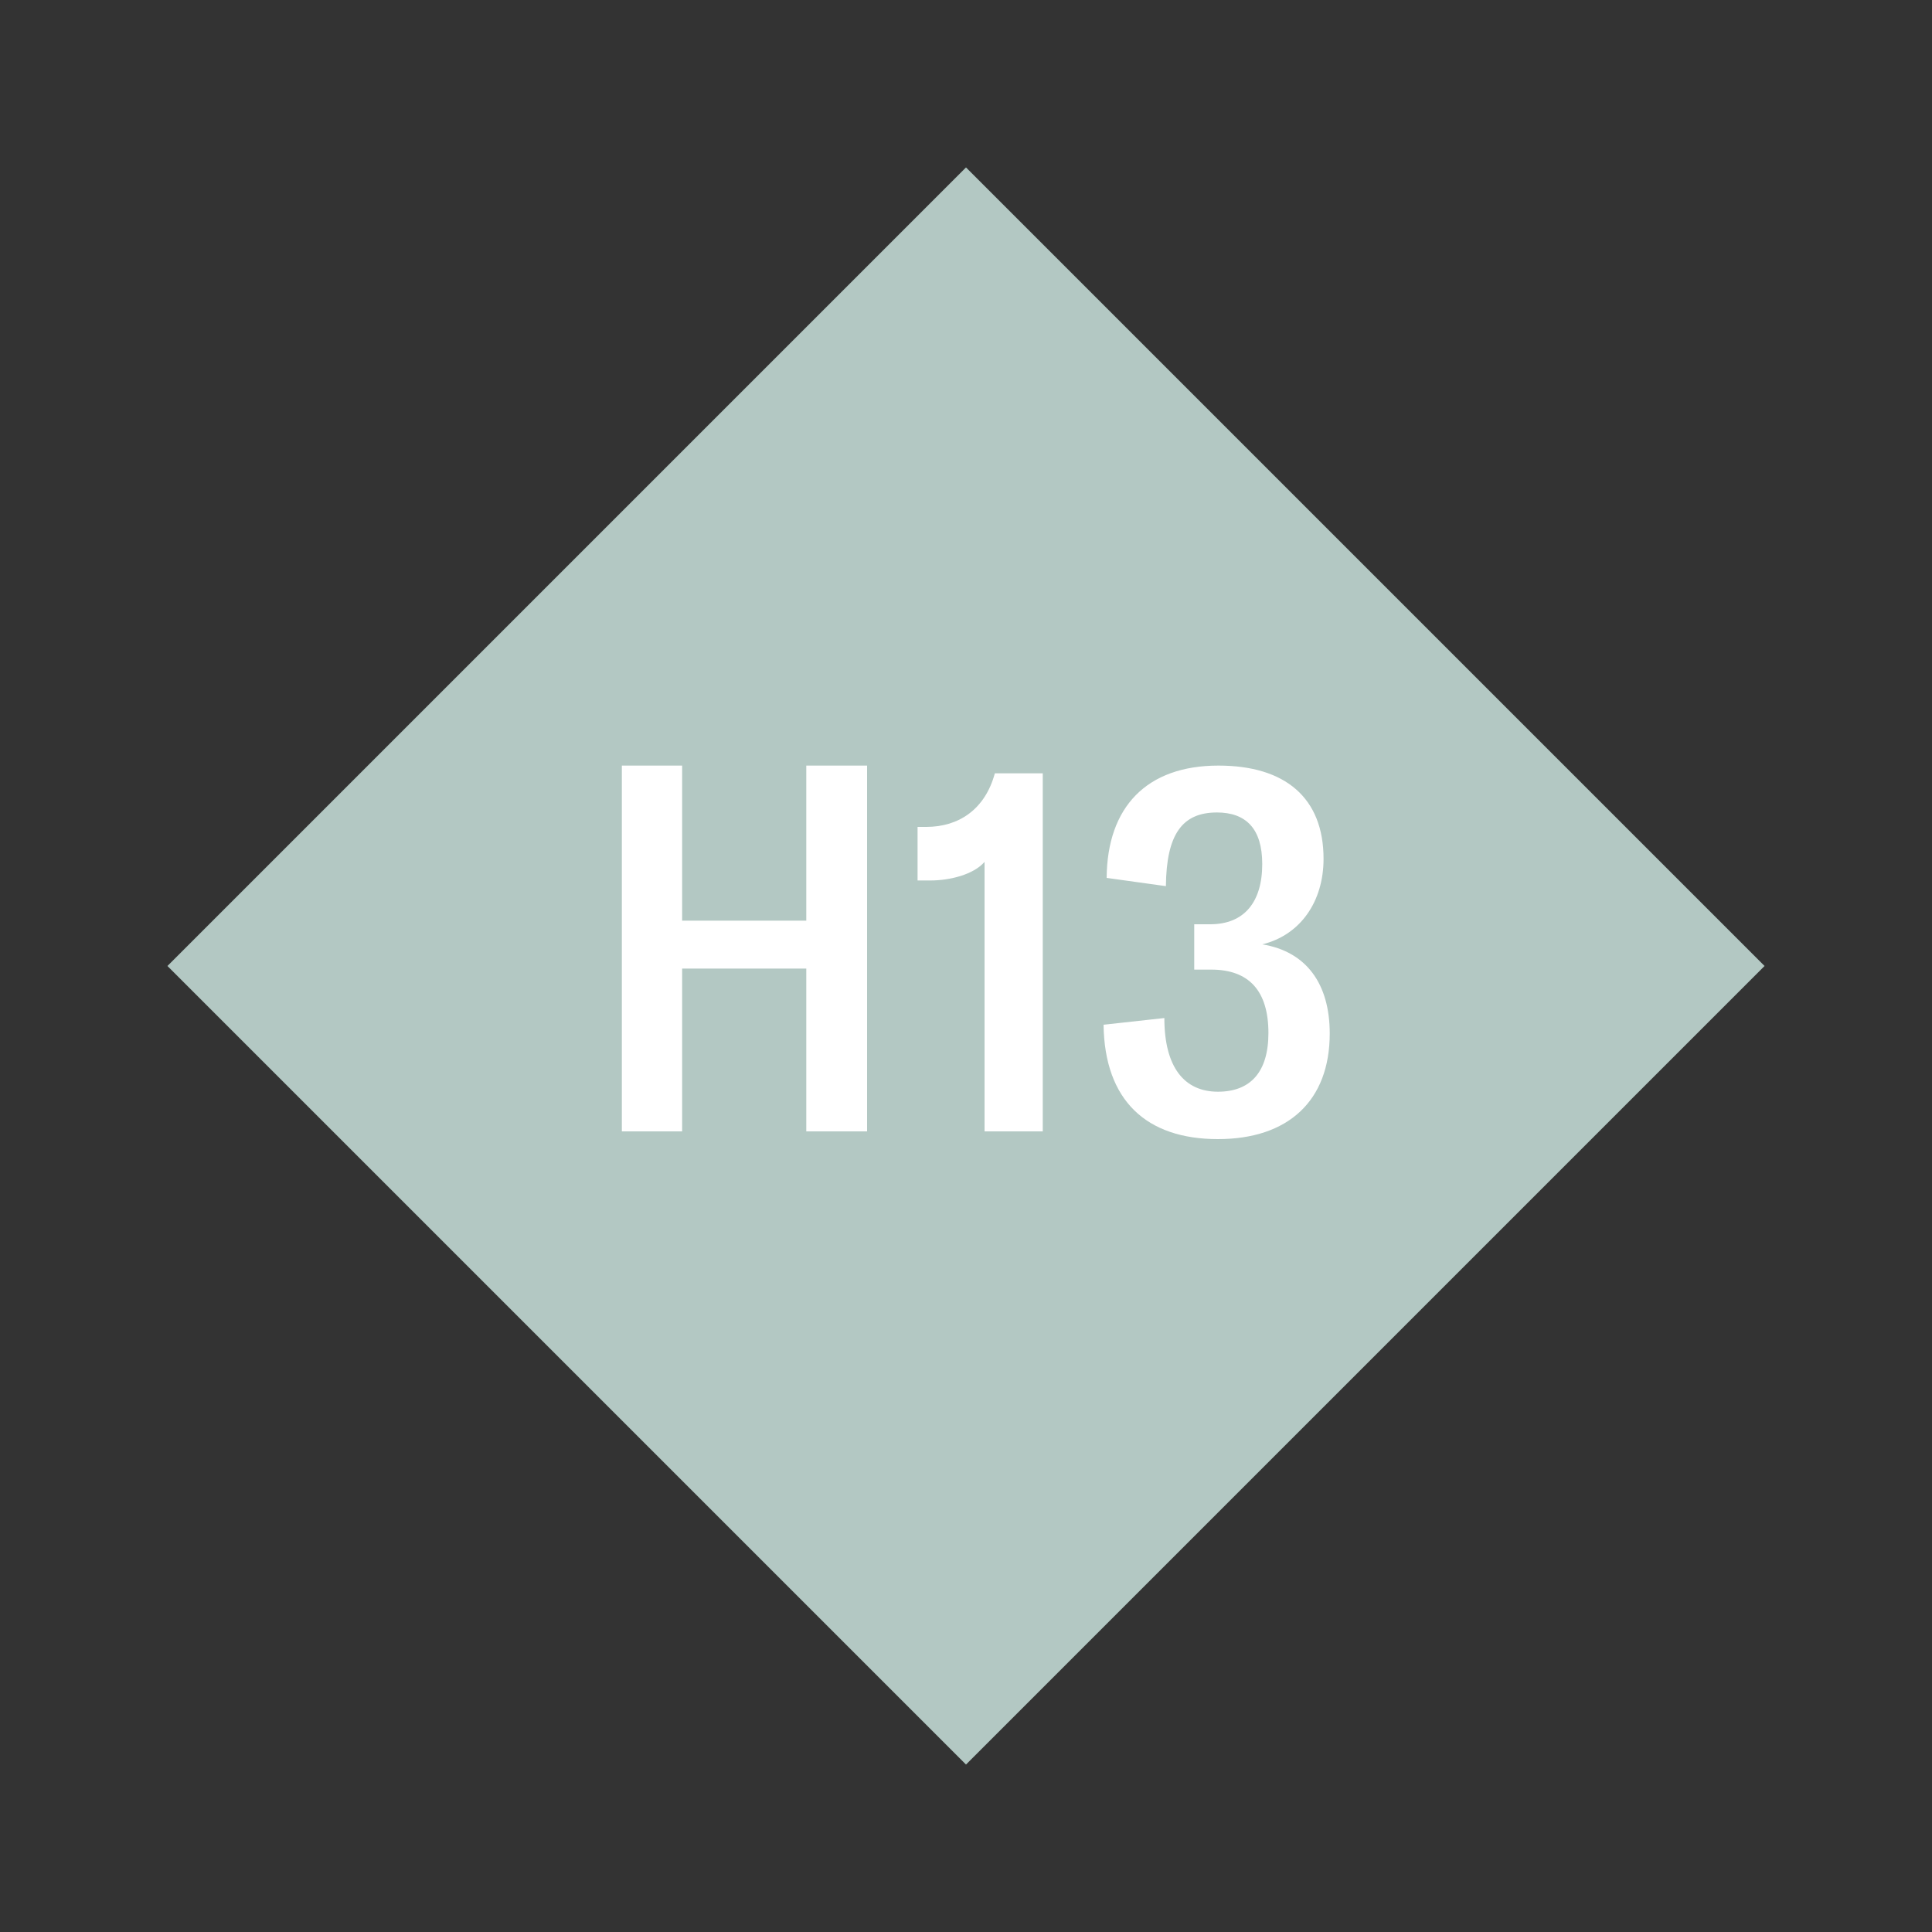 <svg width="1200" height="1200" xmlns="http://www.w3.org/2000/svg" viewBox="-75 -75 150 150"><rect x="-75" y="-75" width="150" height="150" fill="#333333" stroke="none"/><g><path transform="scale(1,1)" d="M0-62L62 0 0 62-62 0z" fill="#b3c8c3"></path><path fill="#fff" d="M-7.68-15.56L-12.40-15.56L-12.40-3.52L-22.04-3.52L-22.04-15.56L-26.72-15.56L-26.72 12.84L-22.04 12.84L-22.04 0.20L-12.40 0.20L-12.40 12.84L-7.68 12.84ZM1.44 12.84L5.96 12.84L5.96-14.96L2.24-14.96C1.48-12.16-0.56-10.80-3.08-10.80L-3.76-10.80L-3.76-6.64L-2.76-6.64C-1.28-6.64 0.56-7.08 1.44-8.08ZM19.56 13.44C25 13.44 28.24 10.48 28.24 5.24C28.24 1.40 26.44-1.12 23-1.68C25.96-2.40 27.76-5 27.76-8.32C27.76-13.08 24.76-15.56 19.60-15.56C14.04-15.56 10.96-12.36 10.92-6.84L15.52-6.20C15.56-10.24 16.80-11.92 19.48-11.92C21.72-11.92 23-10.68 23-7.92C23-4.96 21.60-3.24 18.96-3.24L17.72-3.24L17.72 0.28L19.04 0.28C21.96 0.28 23.48 1.92 23.48 5.20C23.48 8.24 22.08 9.76 19.56 9.76C16.96 9.76 15.40 7.88 15.40 4.04L10.68 4.56C10.76 10.44 14 13.44 19.56 13.44Z"></path></g></svg>